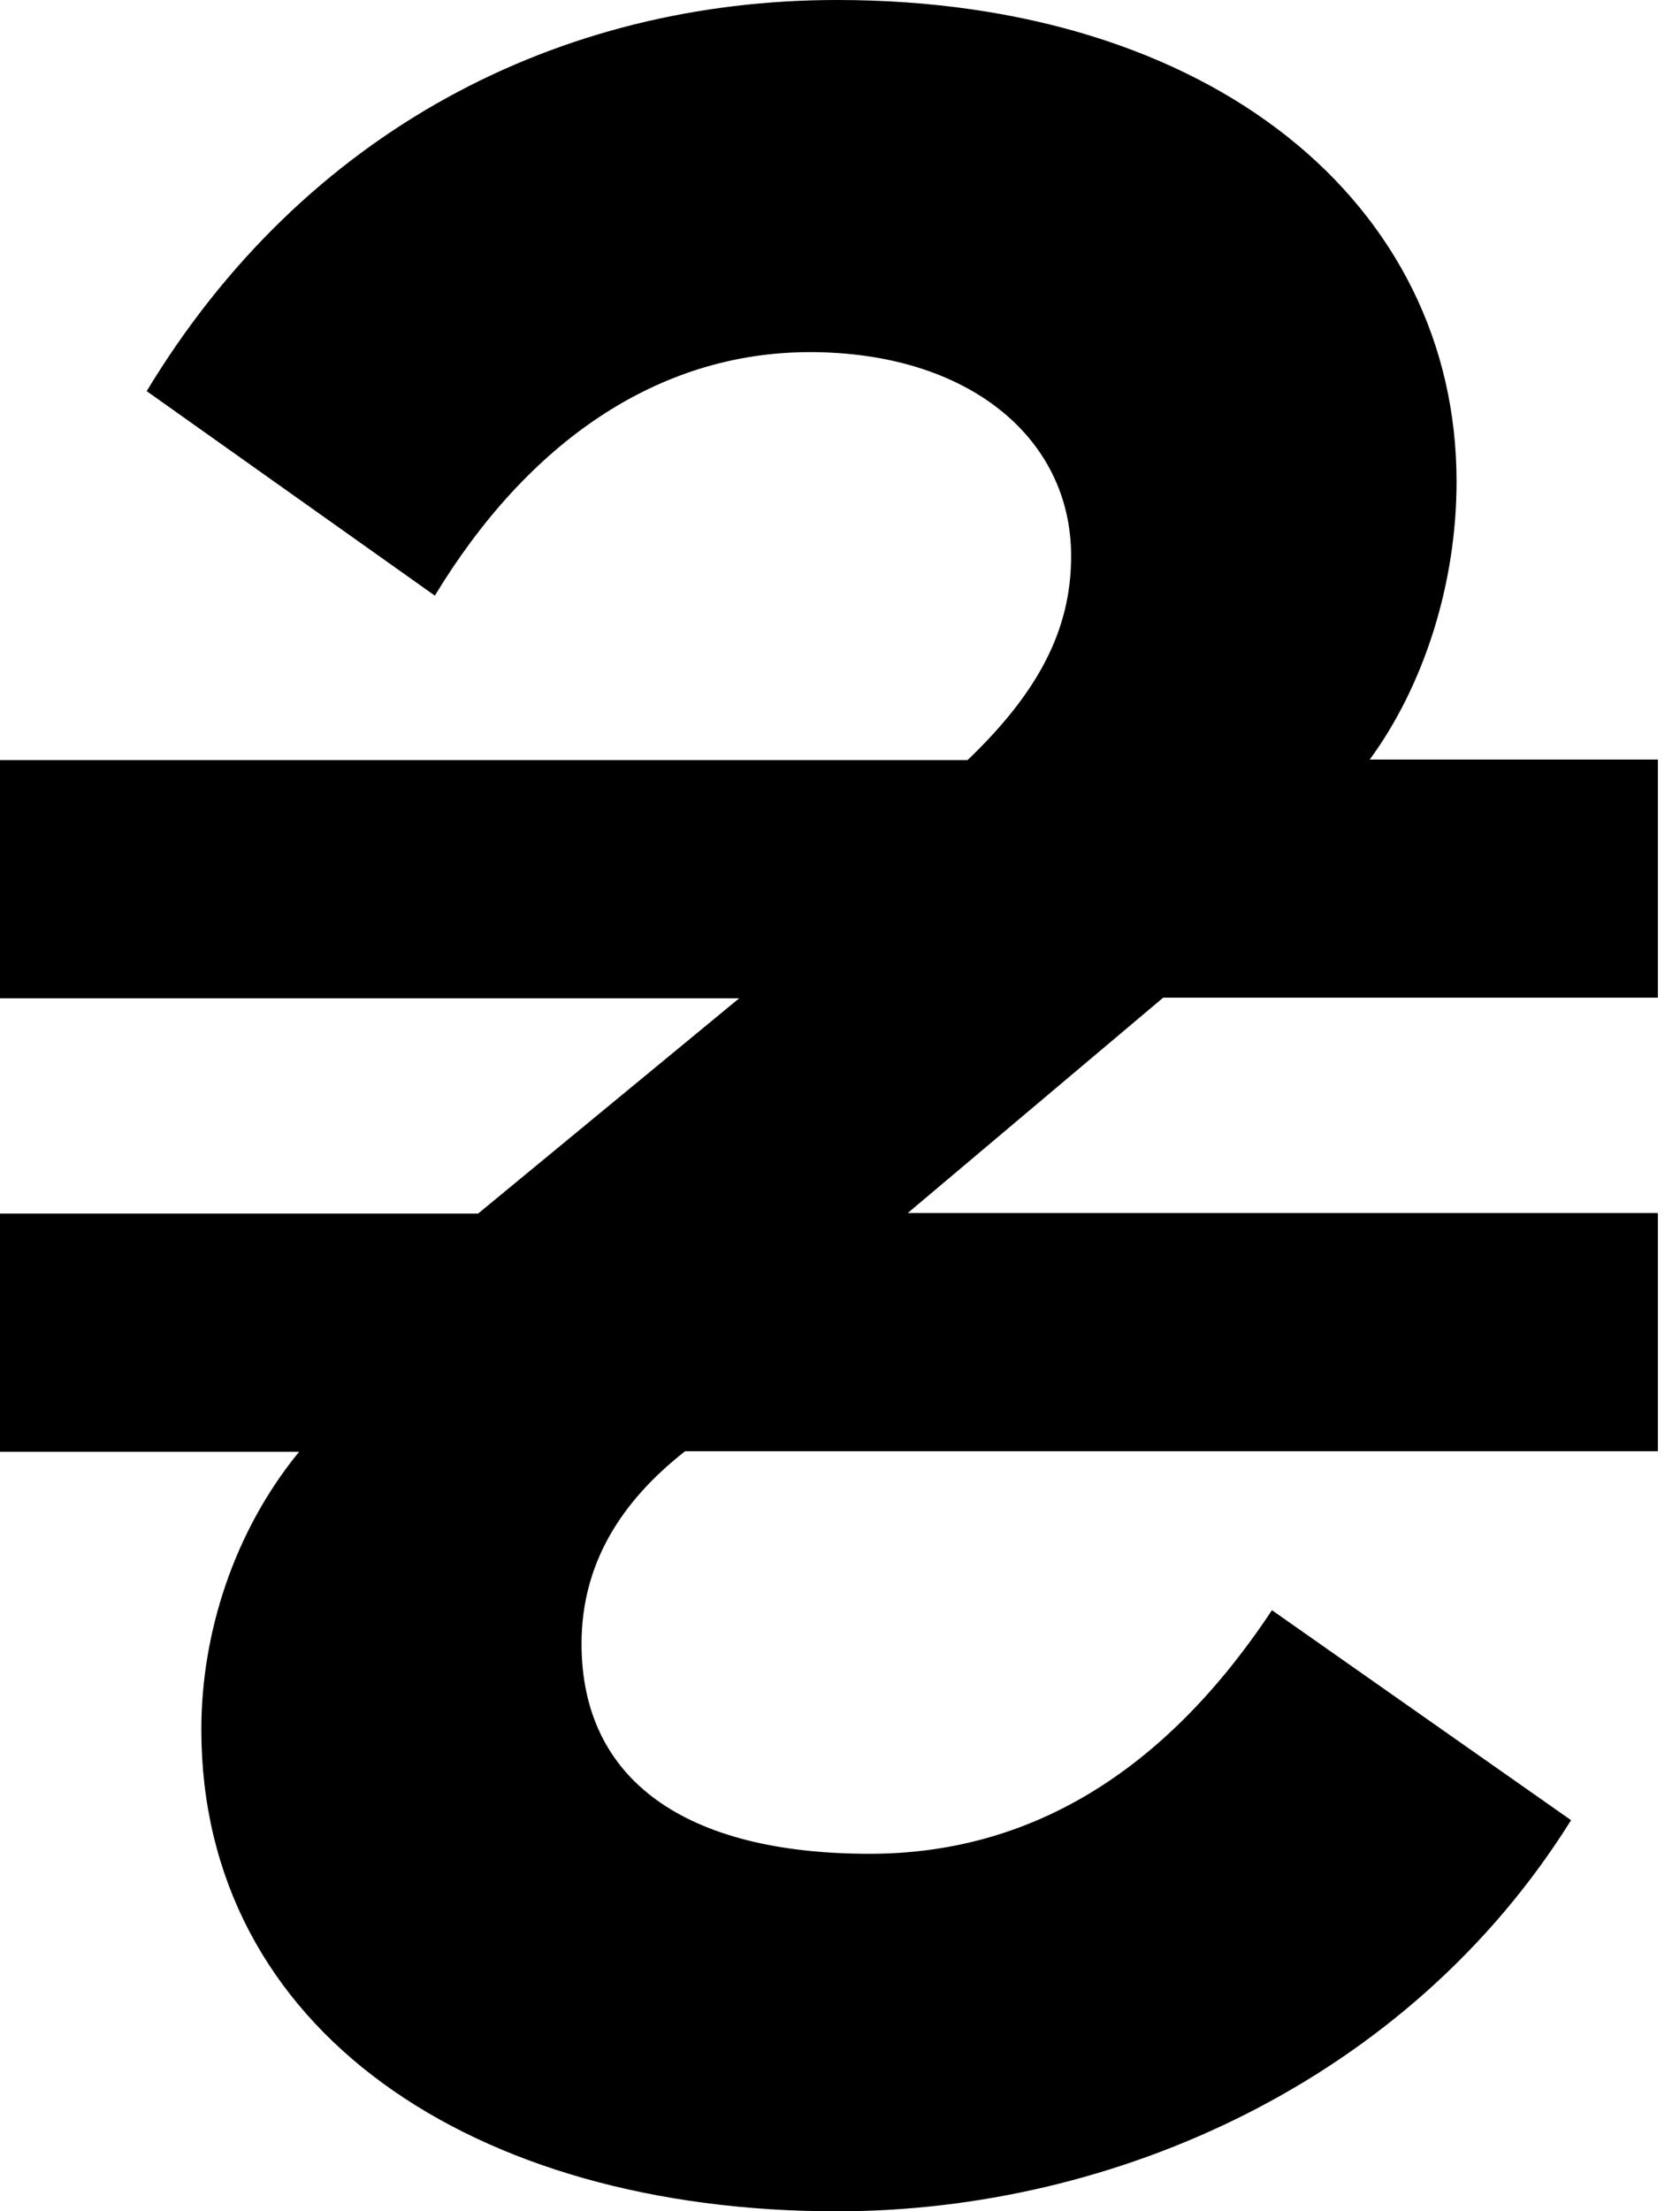 <svg width="19" height="25" viewBox="0 0 19 25" fill="none" xmlns="http://www.w3.org/2000/svg">
<path d="M13.155 11.279L10.266 13.714H18.75V16.407H7.748C7.013 16.983 6.577 17.689 6.577 18.584C6.577 20.123 7.748 20.958 9.837 20.958C11.62 20.958 13.155 20.062 14.385 18.204L17.768 20.578C15.926 23.528 12.602 25 9.466 25C5.348 25 2.277 22.951 2.277 19.553C2.277 18.462 2.648 17.309 3.383 16.413H0V13.72H5.407L8.36 11.286H0V8.593H10.943C11.743 7.826 12.114 7.121 12.114 6.287C12.114 4.944 10.943 3.981 9.16 3.981C7.436 3.981 5.966 5.005 4.918 6.734L1.659 4.422C3.442 1.472 6.33 0 9.466 0C13.708 0 16.473 2.306 16.473 5.446C16.473 6.6 16.103 7.753 15.491 8.587H18.75V11.279H13.155Z" fill="black"/>
</svg>
